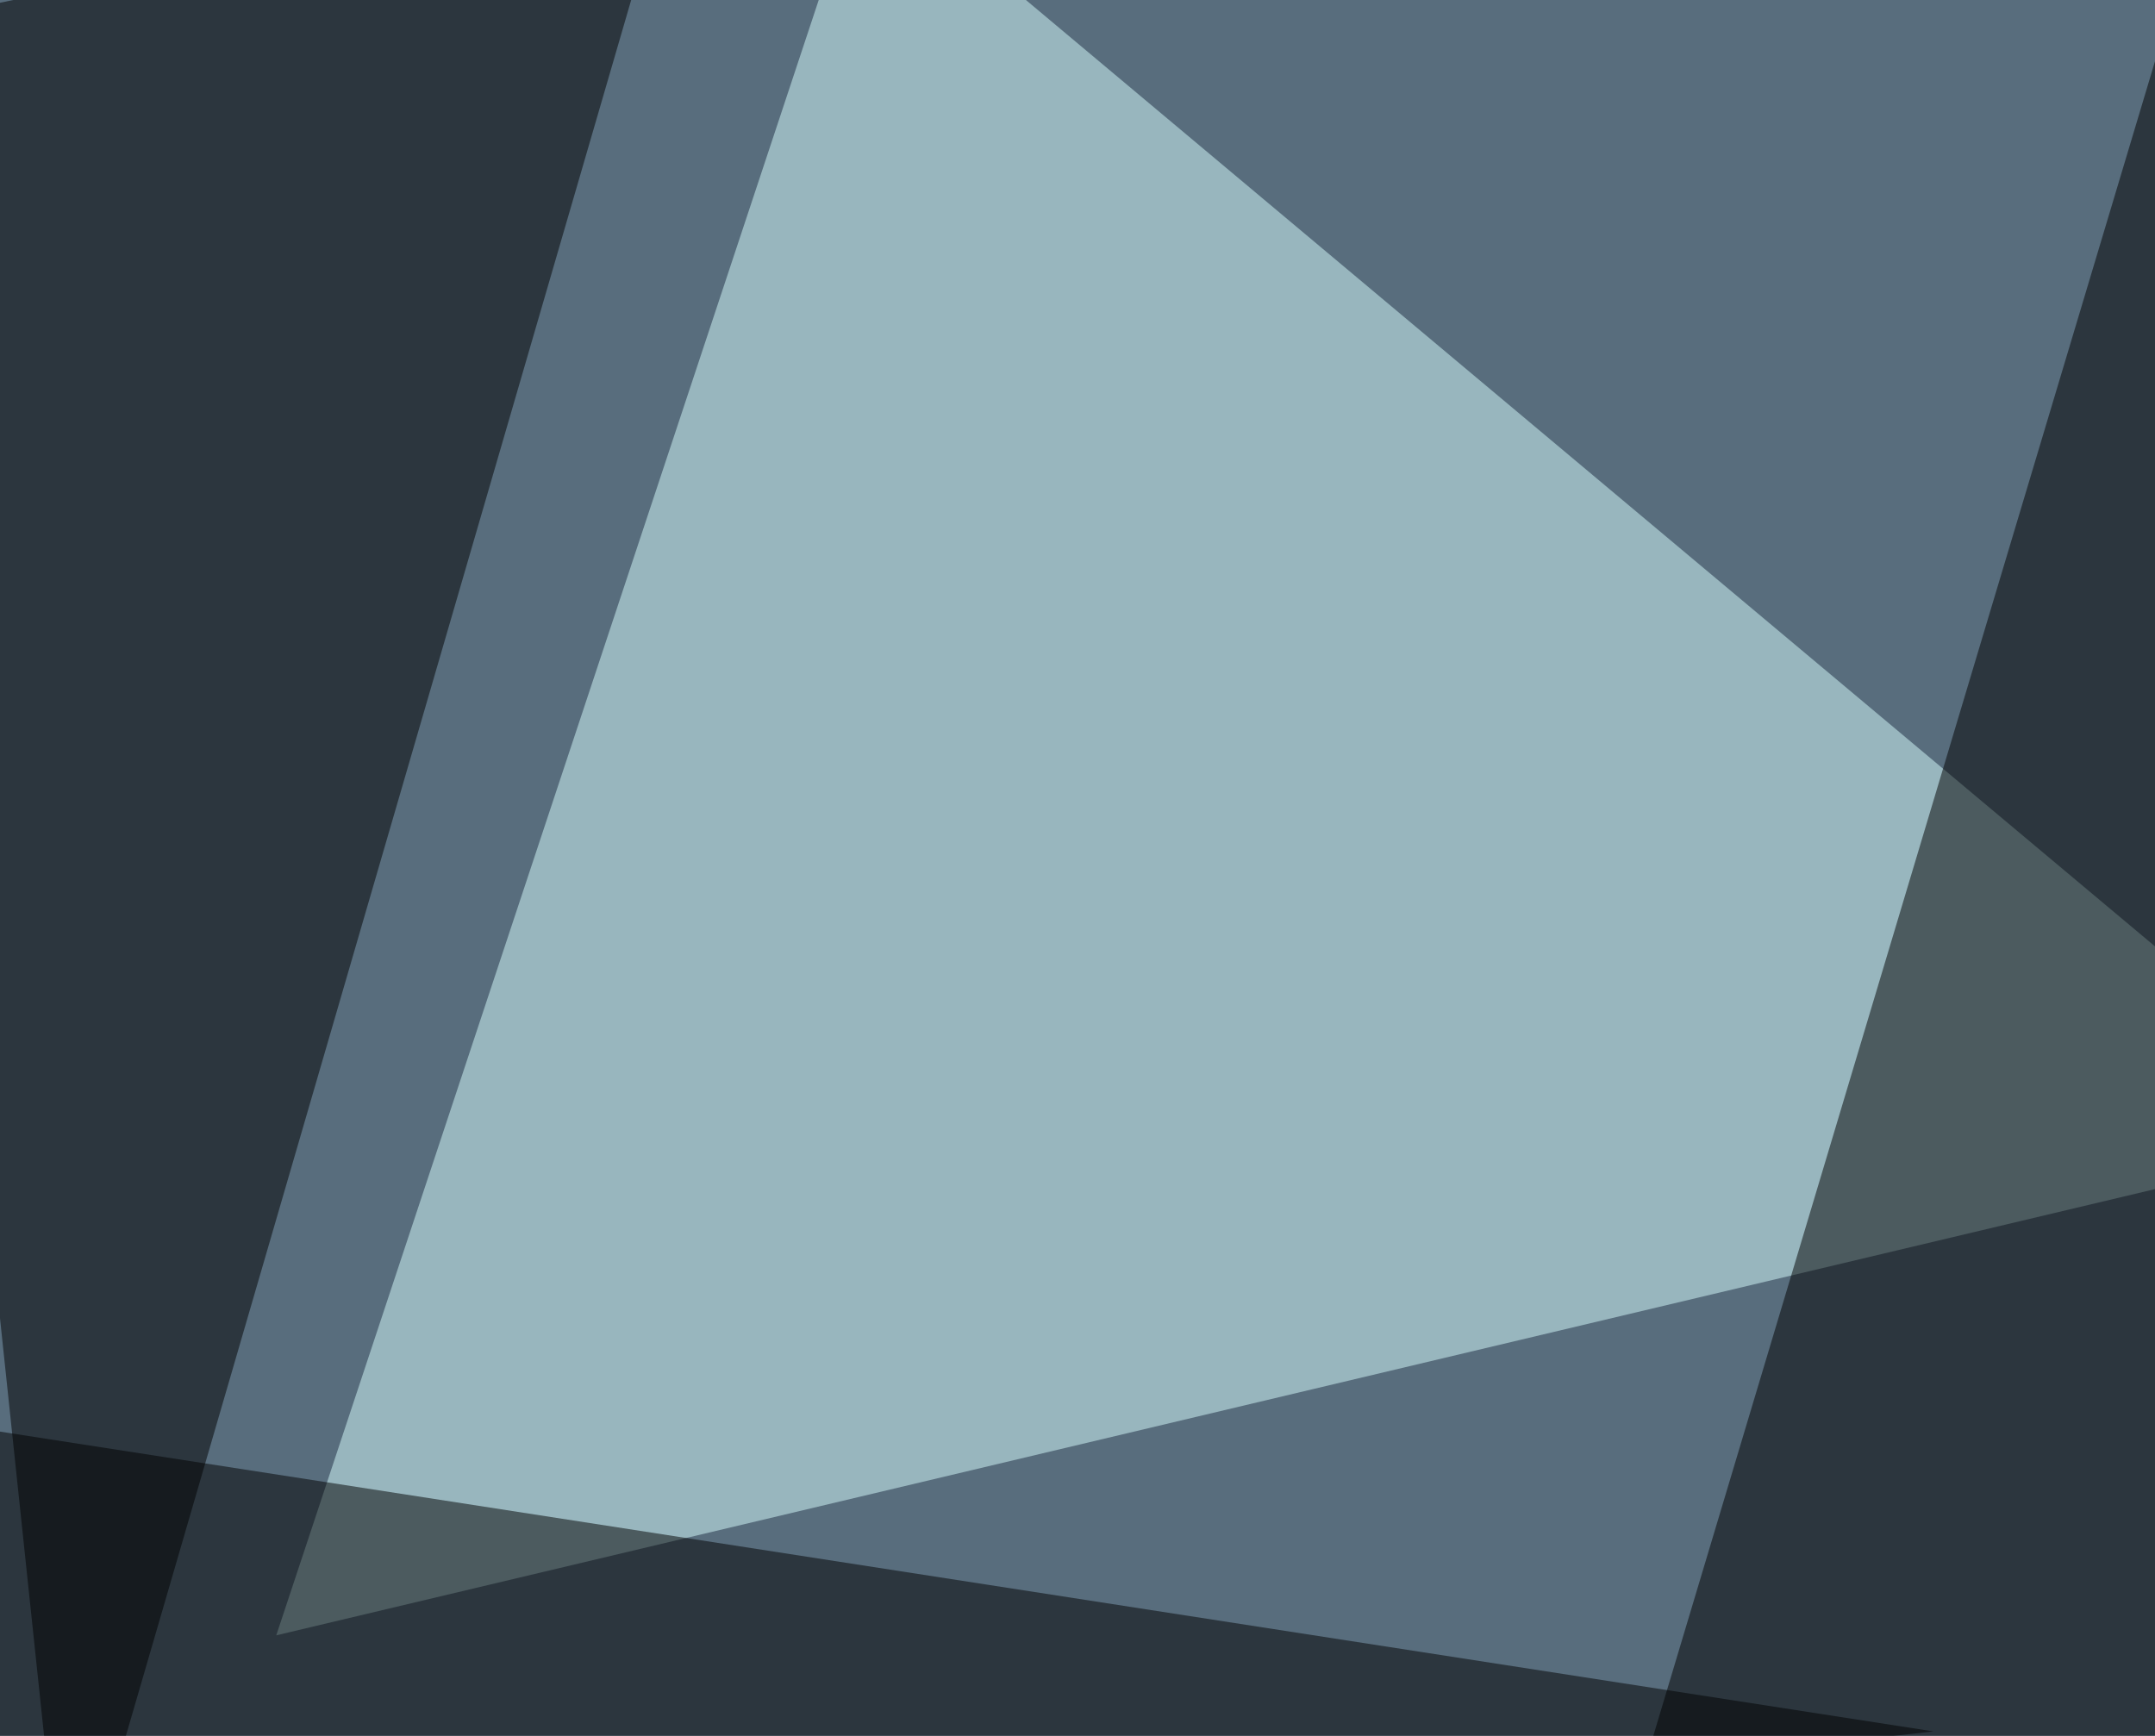 <svg xmlns="http://www.w3.org/2000/svg" width="720" height="580" ><filter id="a"><feGaussianBlur stdDeviation="55"/></filter><rect width="100%" height="100%" fill="#586d7d"/><g filter="url(#a)"><g fill-opacity=".5"><path fill="#d8ffff" d="M288.6-45.4l506.8 424.8-703.1 167z"/><path d="M795.4 590.3L531.7 649l208-694.3zM224.1-45.4L-45.4 10.3 22 648.9z"/><path d="M13.2 649L646 578.5-33.7 473.1z"/></g></g></svg>